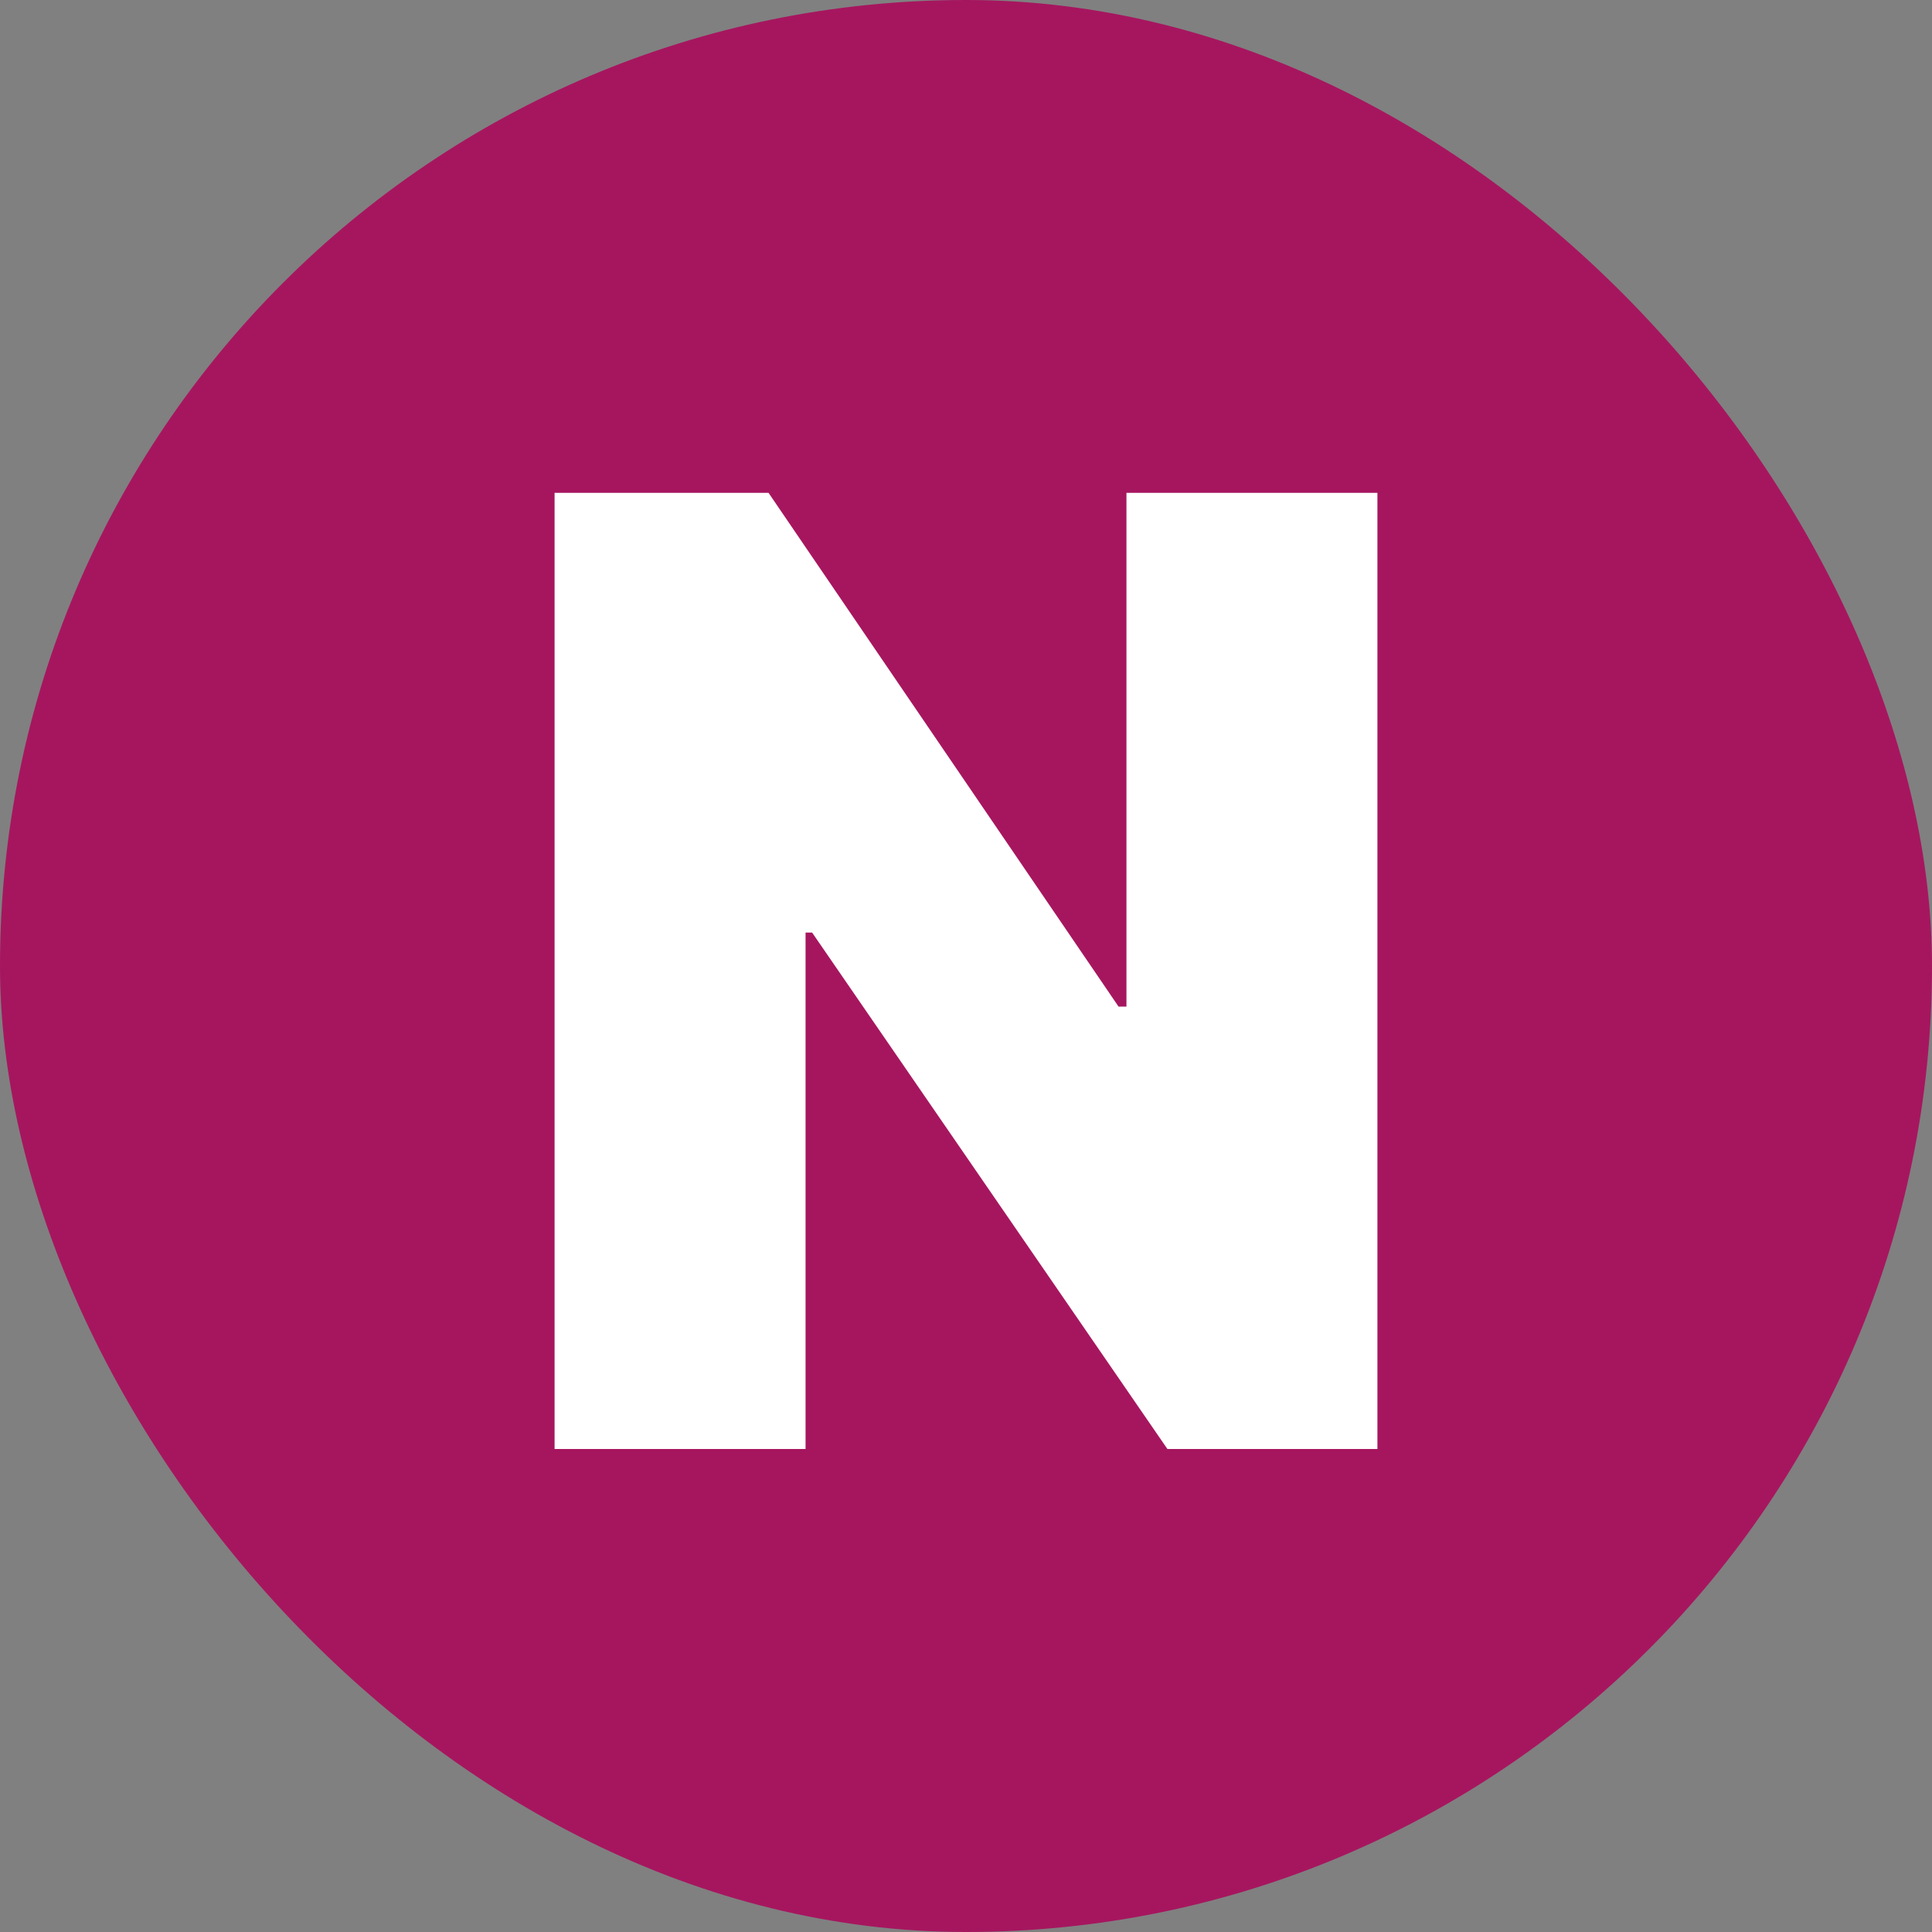 <svg width="20" height="20" viewBox="0 0 20 20" fill="none" xmlns="http://www.w3.org/2000/svg">
<rect x="0" y="0" width="20" height="20" fill="#808080" stroke="none"/>
<rect width="20" height="20" rx="10" fill="#A6165F"/>
<path d="M14.259 5.102V15H12.085L8.407 9.654H8.339V15H5.741V5.102H7.956L11.579 10.42H11.661V5.102H14.259Z" fill="white"/>
</svg>

